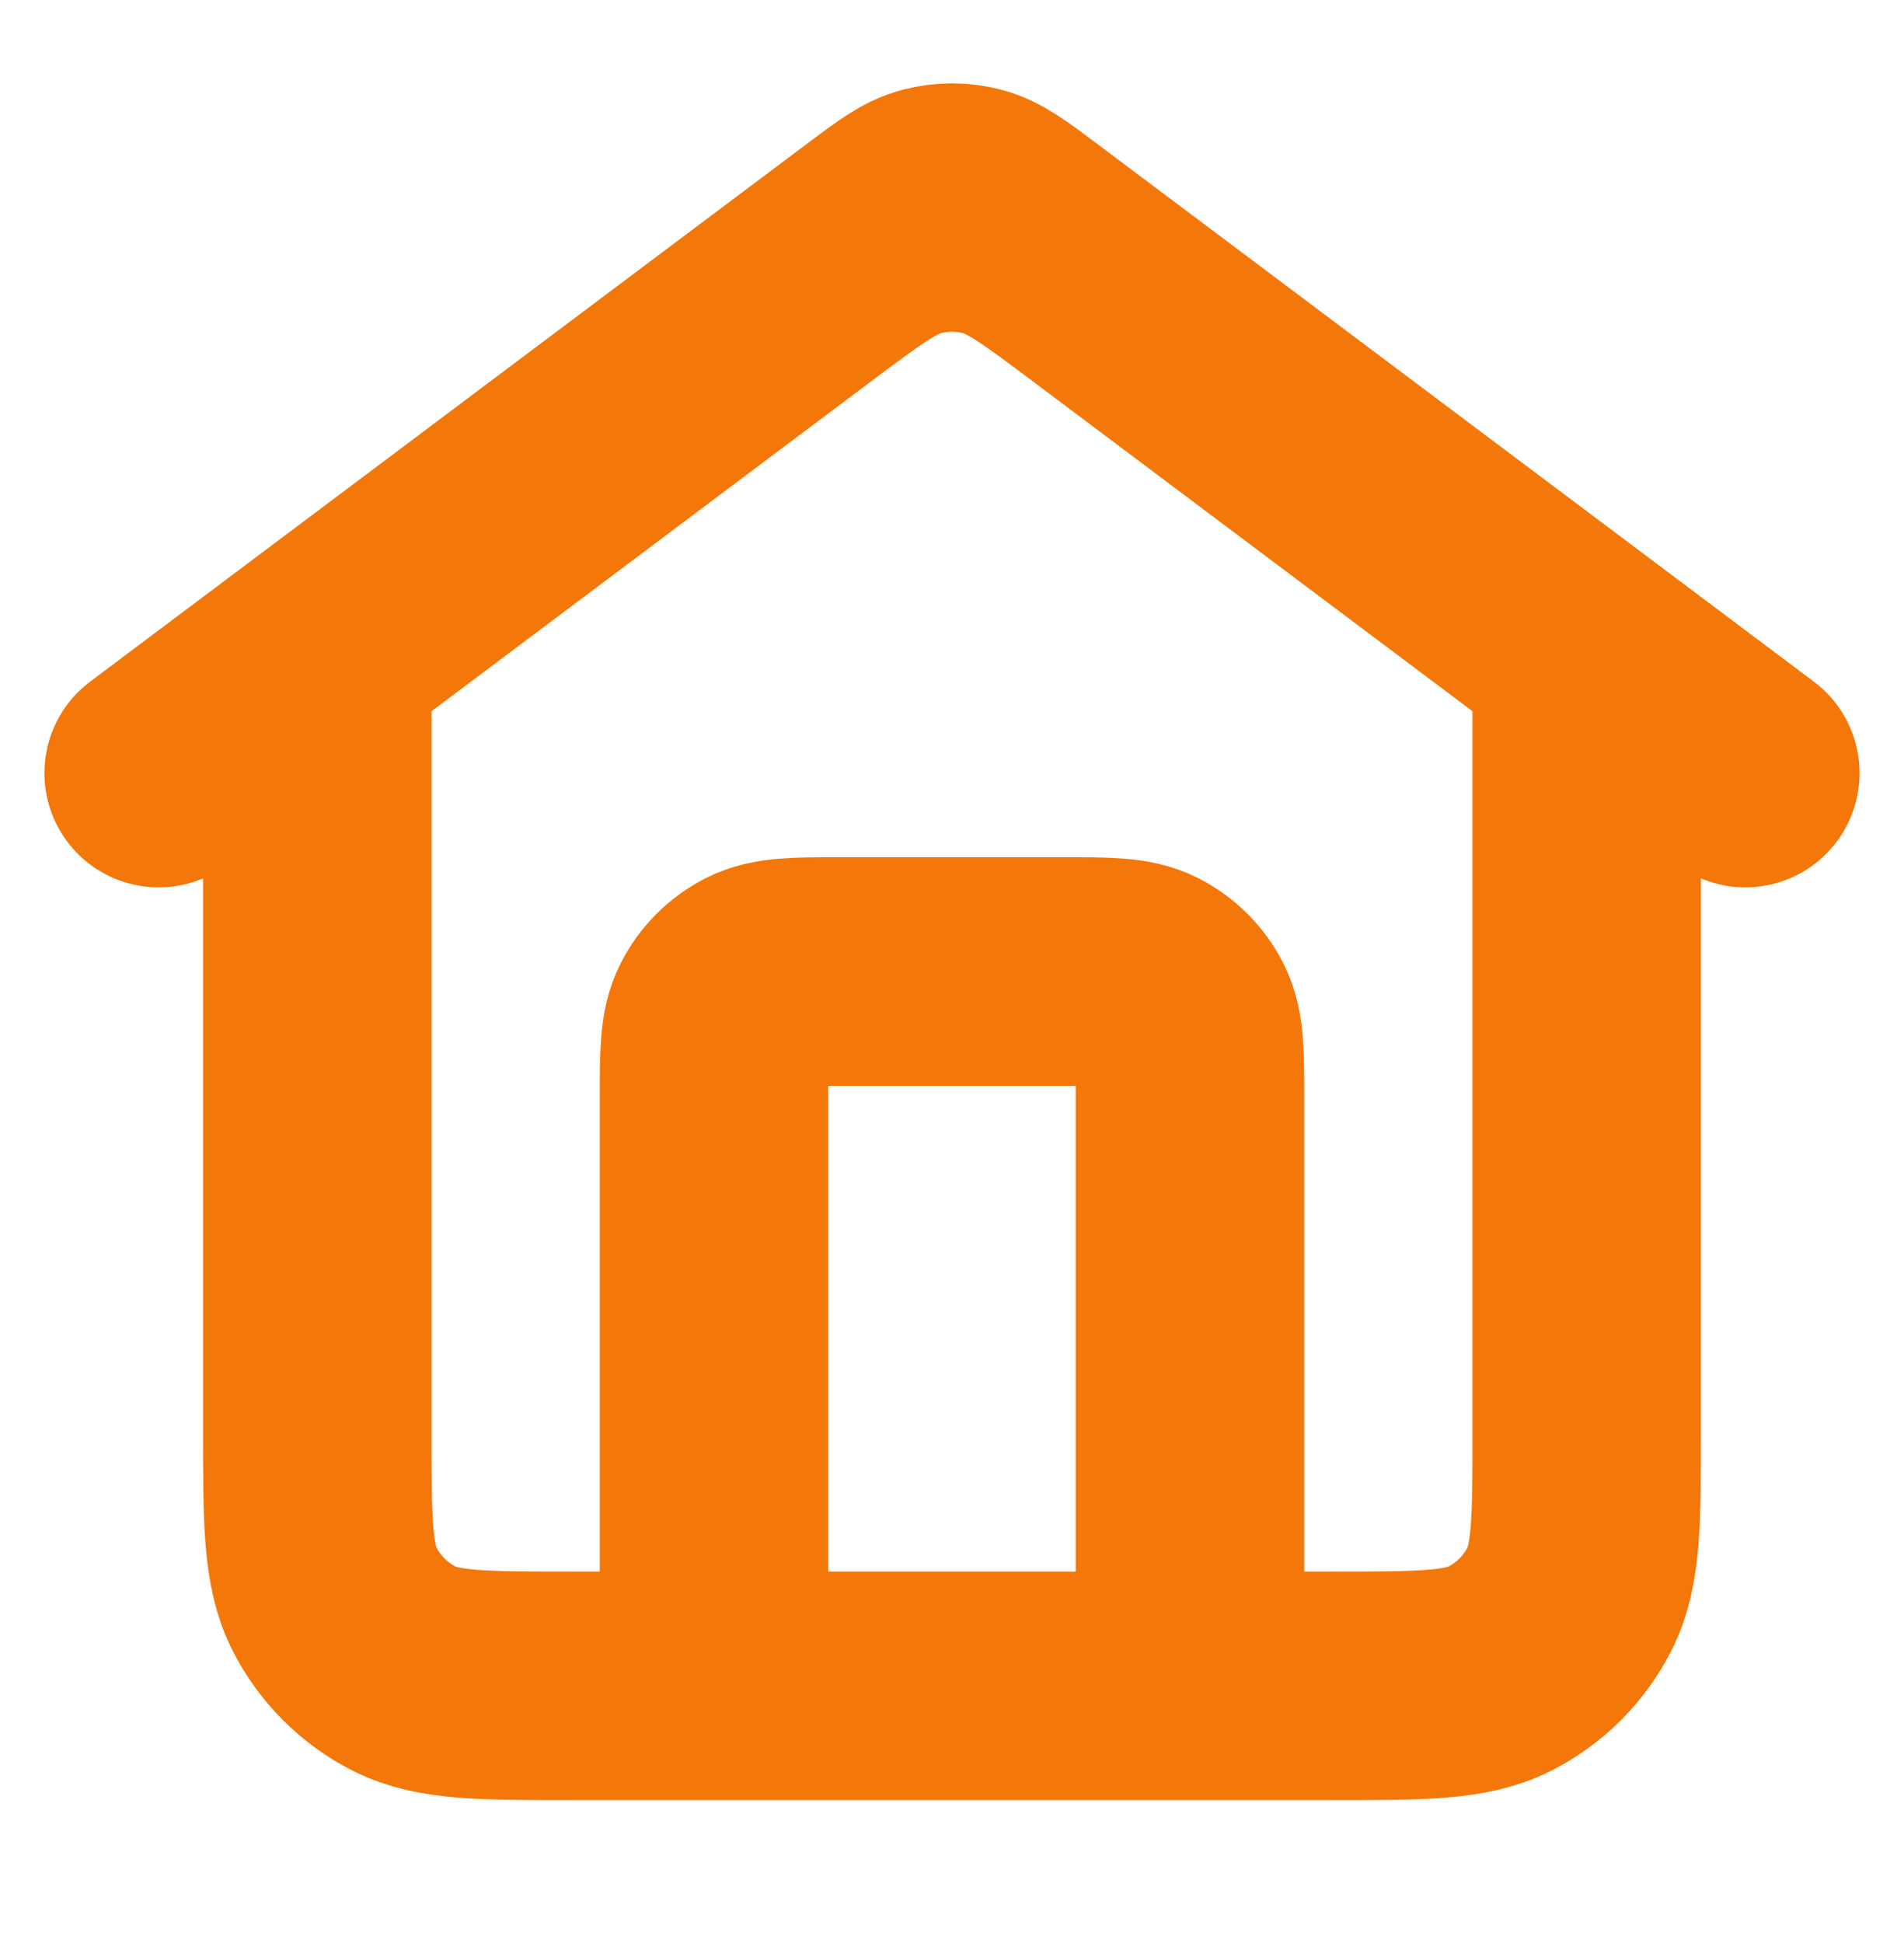 <svg width="50" height="51" viewBox="0 0 50 51" fill="none" xmlns="http://www.w3.org/2000/svg">
<path d="M18.75 44.25V28.833C18.75 27.667 18.75 27.083 18.977 26.637C19.177 26.245 19.495 25.927 19.887 25.727C20.333 25.5 20.917 25.5 22.083 25.5H27.917C29.084 25.5 29.667 25.5 30.113 25.727C30.505 25.927 30.823 26.245 31.023 26.637C31.25 27.083 31.25 27.667 31.25 28.833V44.25M4.167 20.292L23 6.167C23.717 5.629 24.076 5.36 24.47 5.256C24.817 5.165 25.183 5.165 25.53 5.256C25.924 5.36 26.283 5.629 27 6.167L45.833 20.292M8.333 17.167V37.583C8.333 39.917 8.333 41.084 8.787 41.975C9.187 42.759 9.824 43.396 10.608 43.796C11.5 44.25 12.666 44.25 15 44.25H35C37.334 44.25 38.5 44.25 39.392 43.796C40.176 43.396 40.813 42.759 41.213 41.975C41.667 41.084 41.667 39.917 41.667 37.583V17.167L29 7.667C27.566 6.591 26.848 6.053 26.061 5.846C25.365 5.663 24.635 5.663 23.939 5.846C23.152 6.053 22.434 6.591 21 7.667L8.333 17.167Z" stroke="#F47709" stroke-width="6" stroke-linecap="round" stroke-linejoin="round"/>
</svg>
